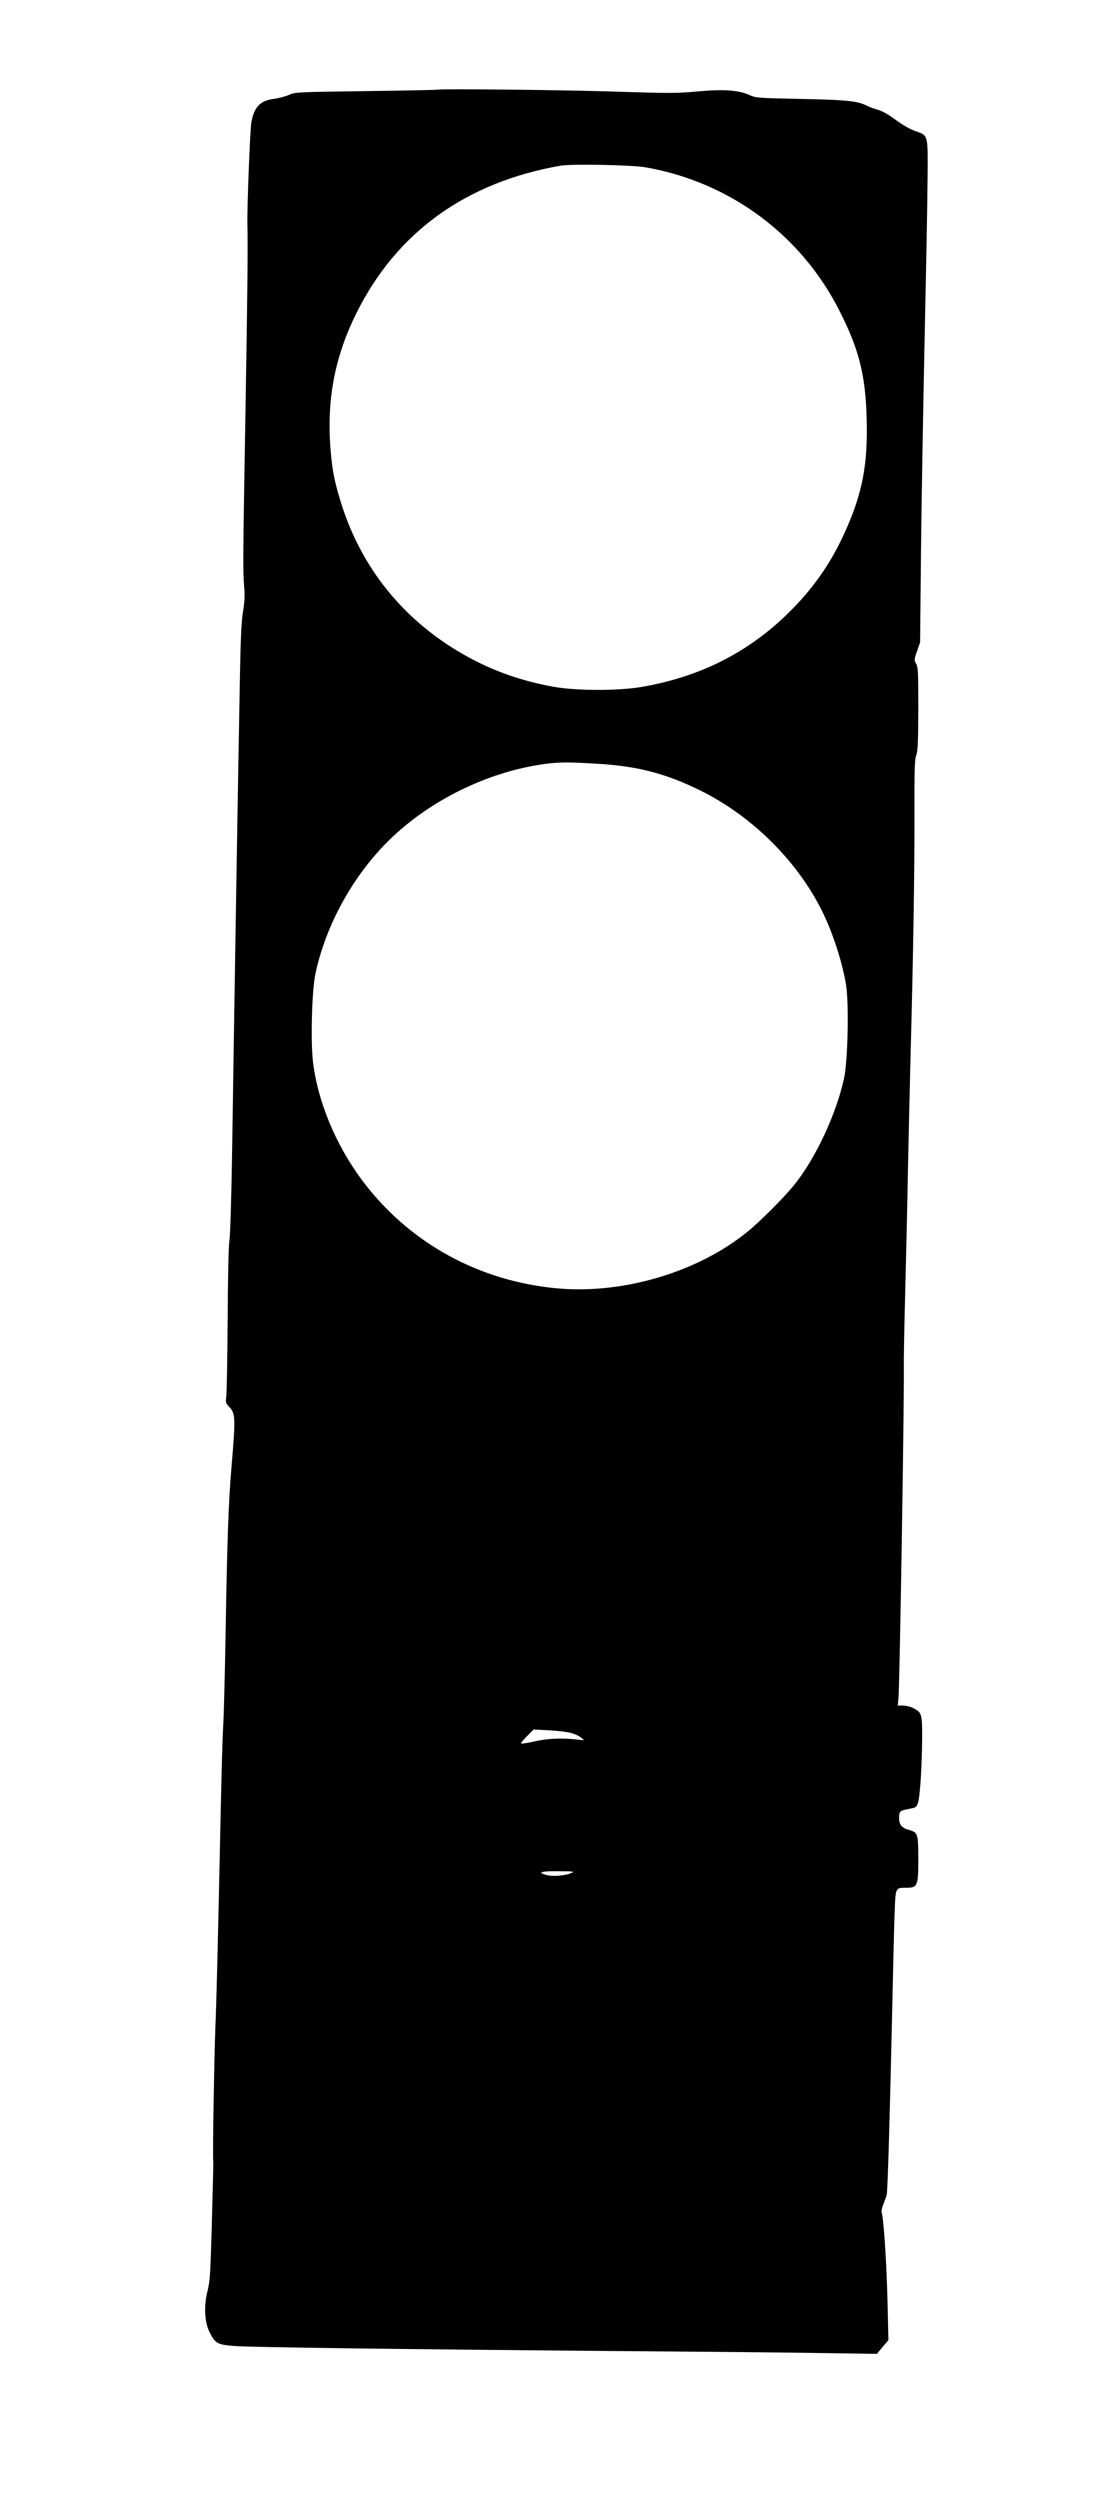 <?xml version="1.0" encoding="UTF-8" standalone="yes"?>
<svg version="1.0" xmlns="http://www.w3.org/2000/svg" width="645pt" height="1461pt" viewBox="0 0 860 1948" preserveAspectRatio="xMidYMid meet">
  <g transform="translate(0,1948) scale(0.1,-0.1)" fill="#000000" stroke="none">
    <path d="M3404 18781 c-2 -2 -251 -7 -552 -11 -534 -7 -550 -8 -598 -29 -27
-12 -79 -26 -116 -31 -108 -13 -156 -62 -178 -182 -10 -50 -34 -663 -31 -793
4 -215 1 -501 -15 -1460 -20 -1170 -21 -1235 -10 -1370 6 -67 3 -116 -9 -190
-13 -75 -19 -210 -25 -545 -12 -617 -40 -2324 -60 -3650 -6 -379 -15 -670 -21
-705 -7 -37 -12 -272 -14 -618 -2 -306 -7 -578 -11 -603 -6 -40 -3 -48 19 -72
54 -56 55 -82 22 -472 -23 -268 -34 -577 -45 -1250 -6 -349 -15 -698 -20 -775
-5 -77 -13 -372 -19 -655 -24 -1116 -32 -1445 -42 -1695 -9 -238 -21 -942 -17
-1025 2 -41 3 1 -11 -520 -10 -366 -14 -424 -32 -498 -31 -120 -25 -246 16
-327 43 -86 61 -96 196 -106 137 -10 1292 -25 2964 -39 677 -5 1413 -12 1636
-16 l406 -6 45 54 45 53 -8 335 c-8 290 -29 608 -45 662 -3 9 4 39 15 65 10
26 22 59 25 73 7 35 23 564 41 1375 8 374 17 751 21 838 7 179 6 177 91 177
87 0 93 14 93 227 0 192 -4 205 -71 223 -58 16 -79 41 -79 94 0 52 6 58 80 71
52 10 56 12 68 50 16 49 31 294 32 510 0 180 -3 191 -70 225 -22 11 -57 20
-80 20 l-40 0 5 53 c10 100 46 2322 42 2587 -1 58 4 321 11 585 7 264 17 710
22 990 6 281 15 670 20 865 20 730 31 1418 30 1845 -1 370 1 446 14 480 12 33
15 100 16 362 0 284 -2 325 -17 351 -16 28 -16 32 7 98 l24 69 7 710 c4 391
17 1129 28 1640 11 512 22 1072 23 1245 3 369 8 352 -96 389 -41 14 -99 48
-151 86 -56 42 -104 69 -142 80 -32 9 -71 24 -86 32 -70 36 -157 45 -512 52
-335 7 -352 8 -400 30 -84 38 -199 47 -387 30 -197 -17 -206 -17 -728 -1 -402
12 -1317 21 -1326 13z m1631 -605 c659 -116 1215 -529 1514 -1125 148 -294
198 -489 208 -821 11 -367 -31 -592 -171 -900 -99 -220 -225 -405 -390 -577
-322 -336 -711 -541 -1183 -624 -184 -33 -511 -33 -695 -1 -277 50 -517 139
-748 278 -435 261 -744 647 -900 1122 -55 170 -76 263 -90 417 -37 405 25 745
200 1097 313 628 851 1017 1590 1147 85 15 558 6 665 -13z m-385 -4647 c320
-18 539 -75 815 -211 395 -196 745 -541 939 -926 85 -168 160 -396 192 -582
24 -142 15 -594 -15 -733 -62 -282 -223 -626 -391 -833 -82 -101 -263 -281
-363 -363 -382 -310 -952 -482 -1462 -442 -624 51 -1179 355 -1546 850 -203
273 -344 615 -379 920 -19 163 -8 559 20 686 90 421 340 843 664 1121 307 265
712 451 1103 508 124 18 193 19 423 5z m-193 -7554 c28 -8 62 -24 75 -36 l23
-20 -65 7 c-116 12 -225 7 -325 -16 -53 -12 -99 -19 -102 -16 -3 3 17 29 46
57 l51 52 123 -6 c67 -4 145 -13 174 -22z m-2 -1090 c-46 -21 -145 -29 -193
-16 -77 21 -46 31 91 30 119 -1 129 -2 102 -14z"/>
  </g>
</svg>